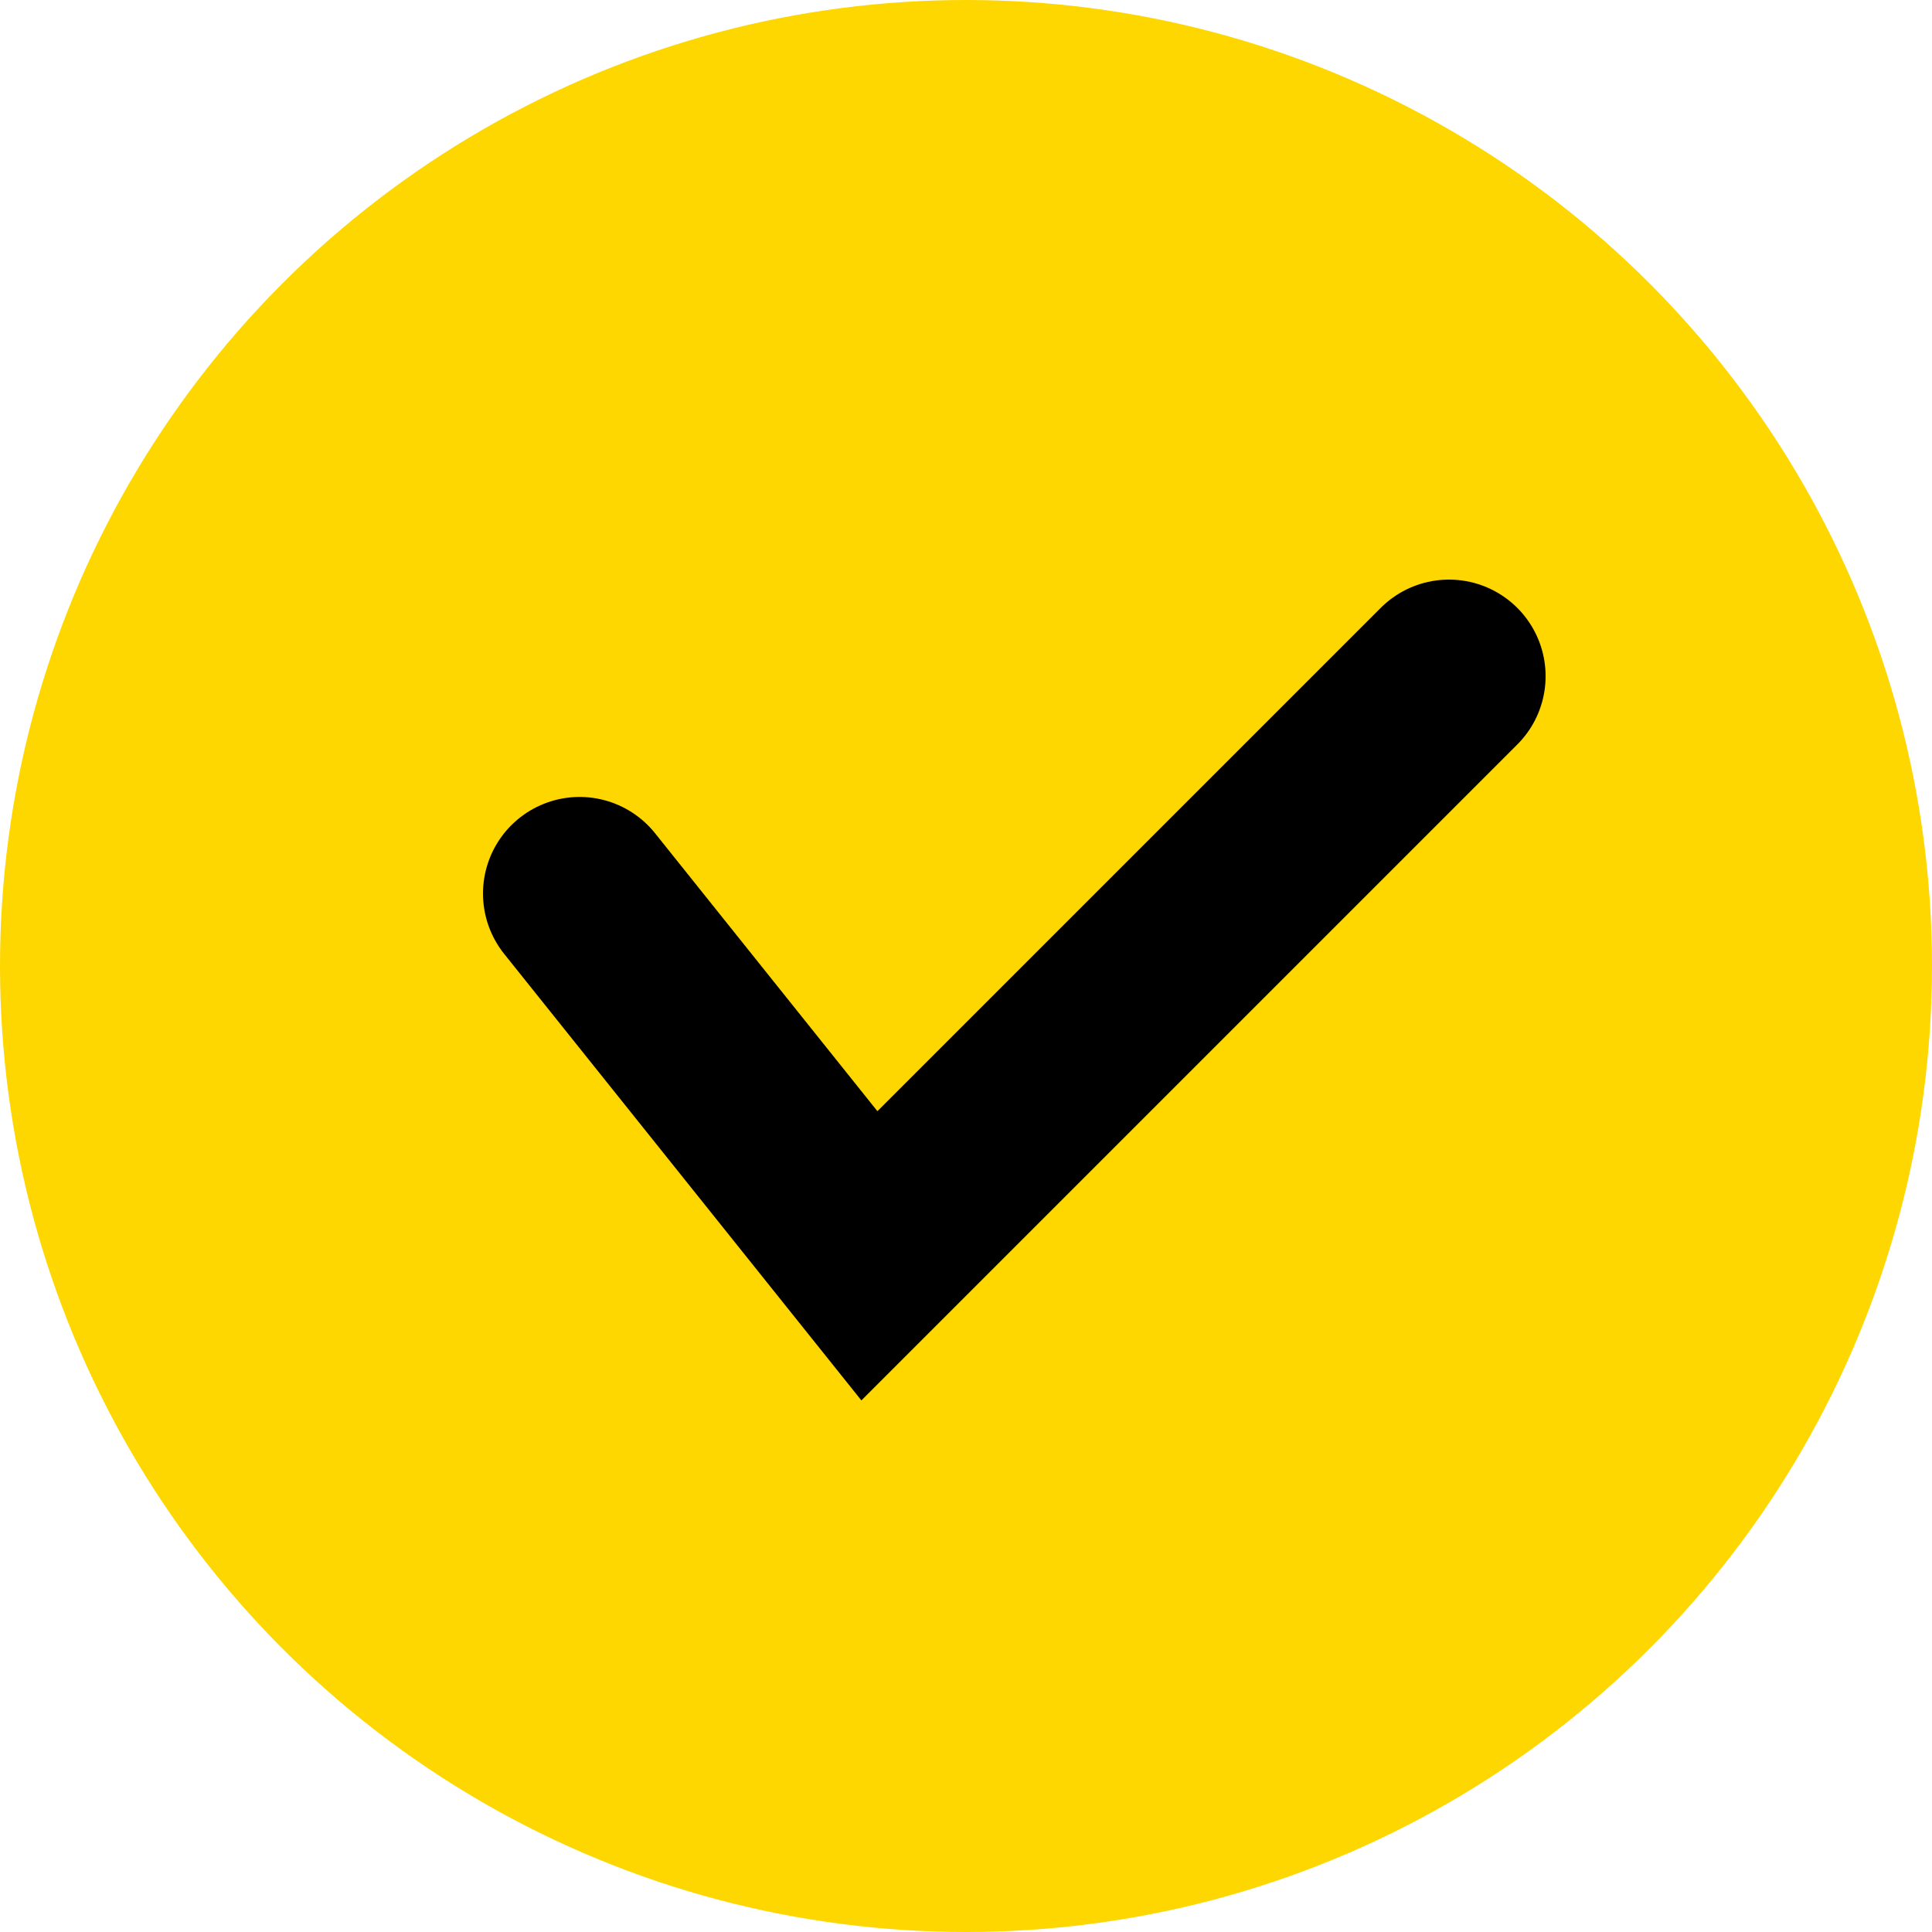 <?xml version="1.0" encoding="UTF-8"?>
<svg xmlns="http://www.w3.org/2000/svg" width="30" height="30" viewBox="0 0 30 30" fill="none">
  <circle cx="15" cy="15" r="15" fill="#FED700"></circle>
  <path d="M9 13.875L13.5 19.5L22.5 10.5" stroke="black" stroke-width="3" stroke-linecap="round"></path>
</svg>
